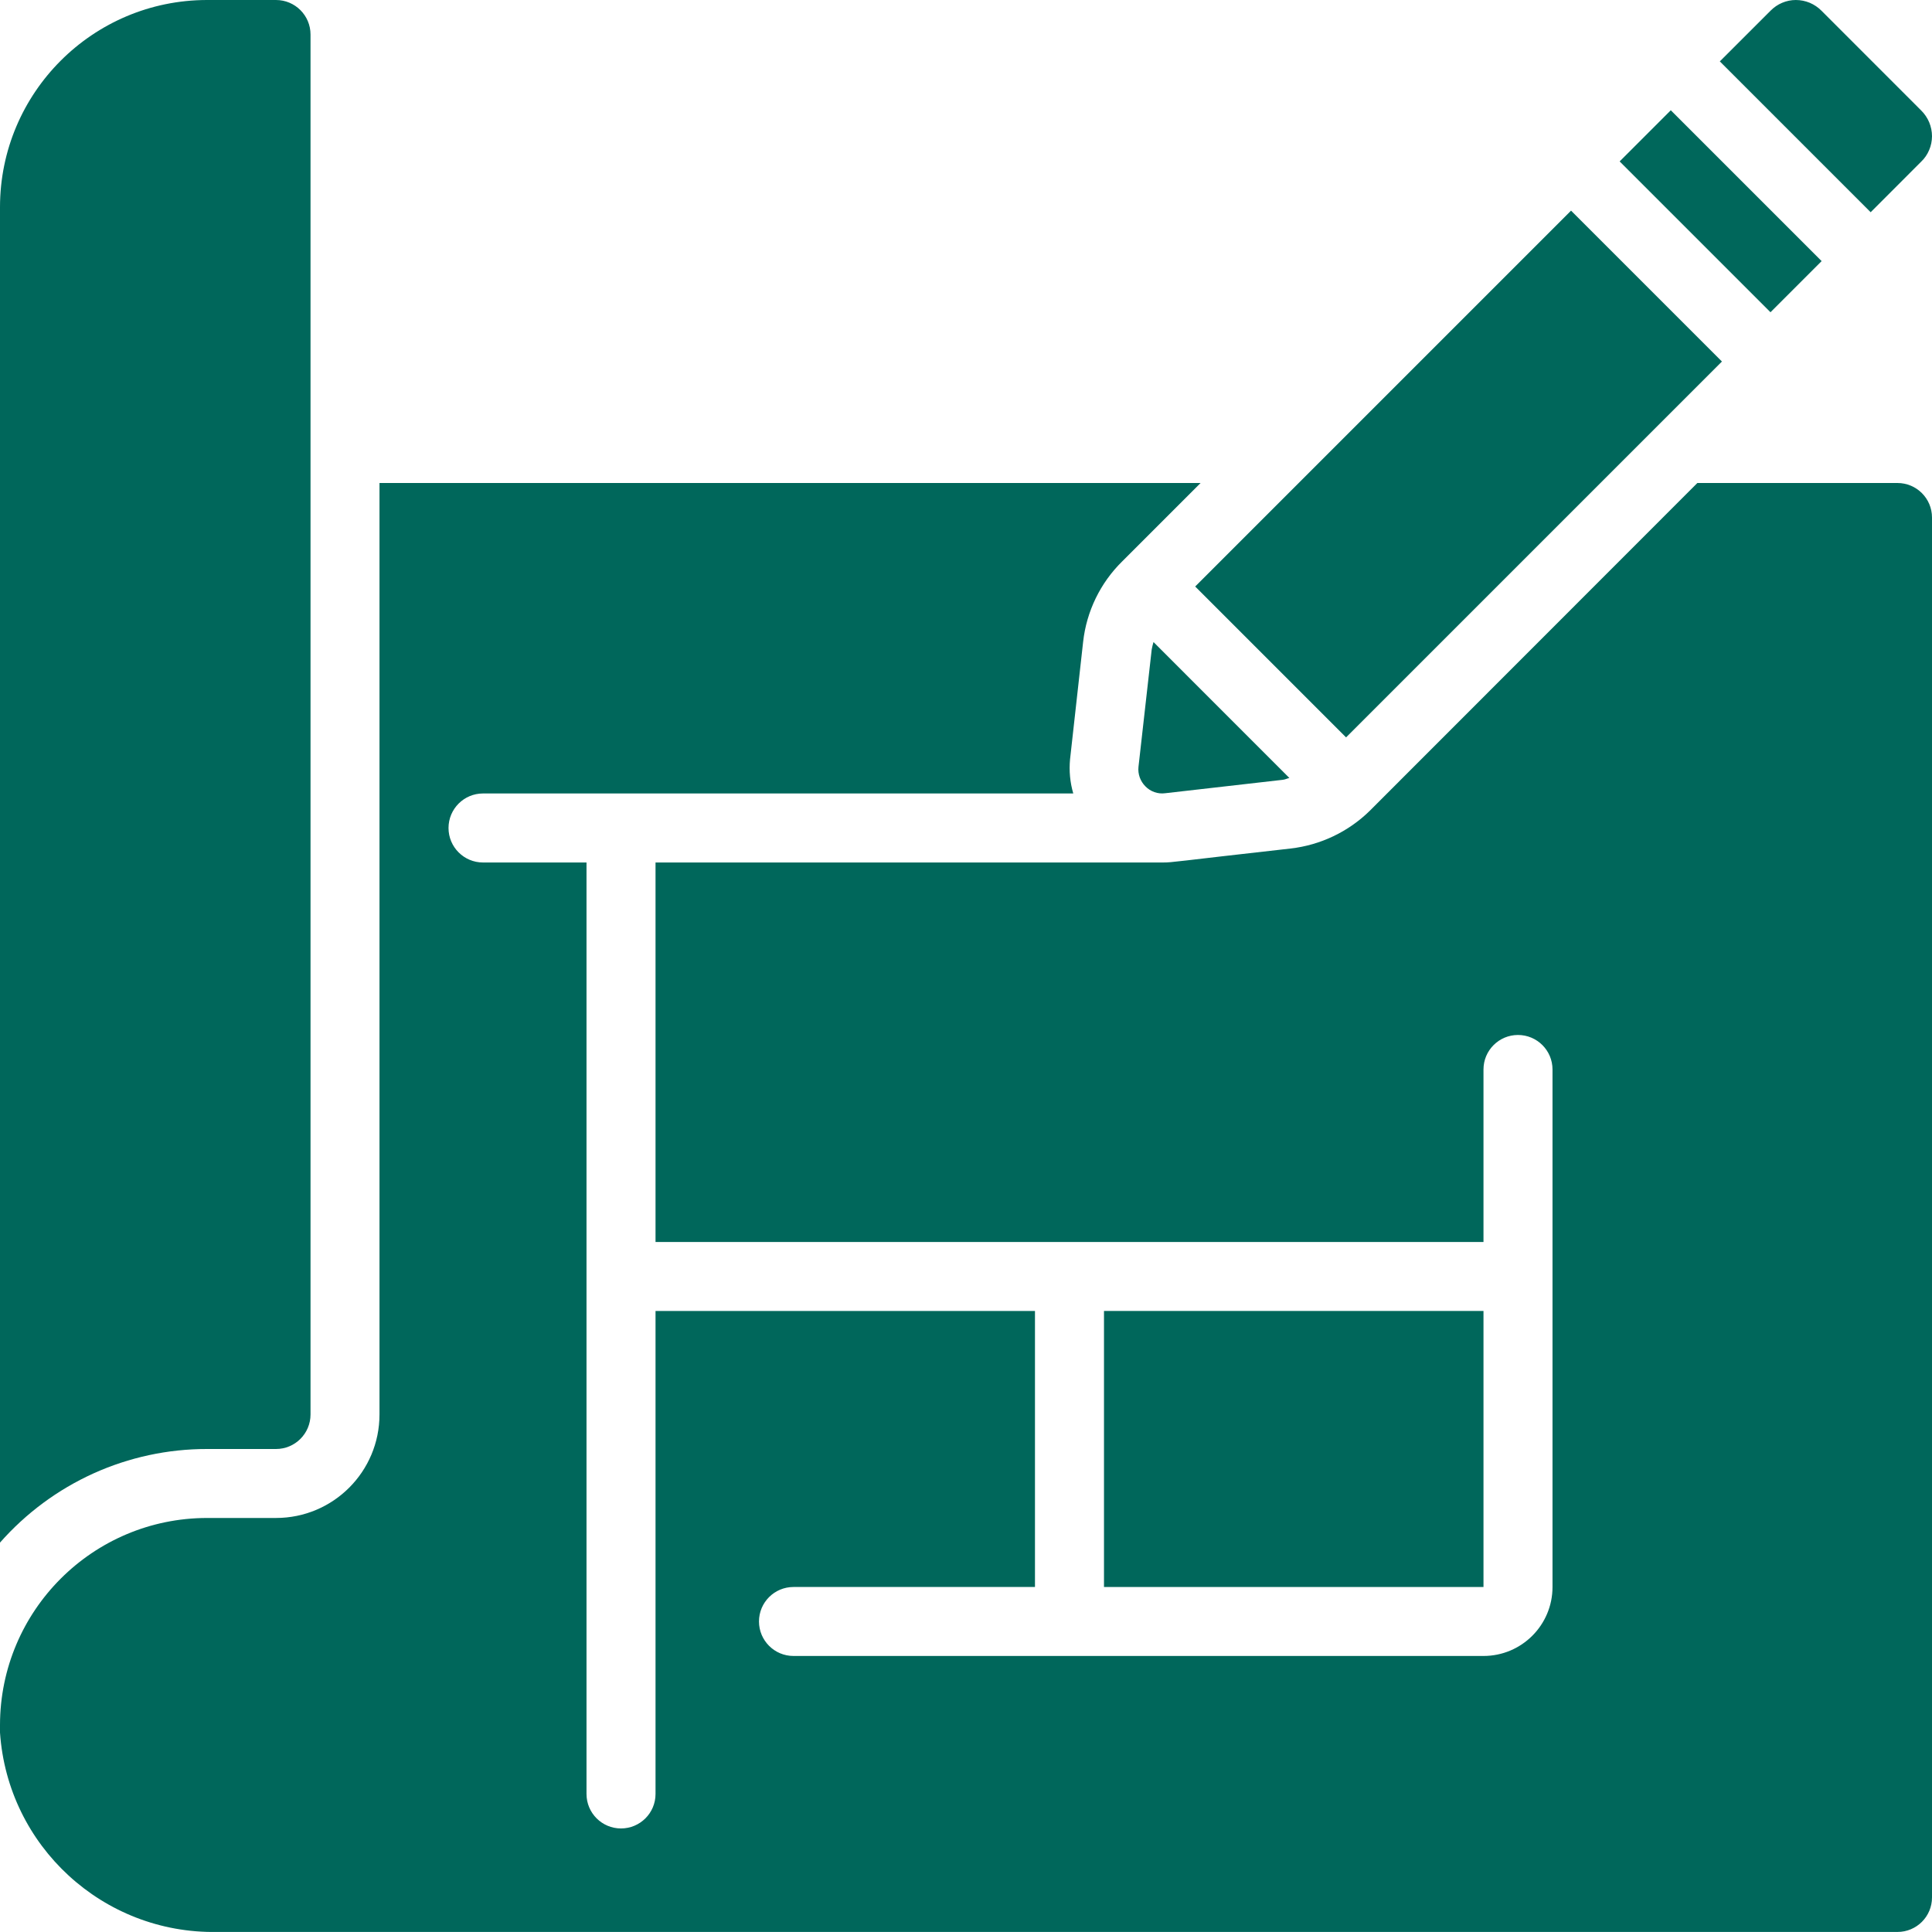 <svg width="40" height="40" viewBox="0 0 40 40" fill="none" xmlns="http://www.w3.org/2000/svg">
<g clip-path="url(#clip0_166_407)">
<path d="M23.845 13.446L23.571 15.877C23.563 15.95 23.572 16.025 23.597 16.095C23.622 16.164 23.662 16.228 23.714 16.28C23.766 16.334 23.83 16.375 23.901 16.4C23.972 16.425 24.048 16.433 24.123 16.423L26.558 16.145C26.607 16.14 26.649 16.117 26.695 16.107L23.882 13.293C23.867 13.344 23.854 13.395 23.845 13.446ZM24.745 12.143L32.527 4.361L35.651 7.485L27.869 15.267L24.745 12.143ZM33.533 3.342L34.592 2.283L37.715 5.406L36.656 6.465L33.533 3.342ZM39.776 3.347C39.847 3.279 39.903 3.198 39.941 3.107C39.98 3.017 39.999 2.92 40 2.822C40 2.723 39.98 2.624 39.942 2.532C39.903 2.44 39.847 2.357 39.776 2.287L37.714 0.224C37.644 0.153 37.561 0.097 37.47 0.058C37.378 0.02 37.28 5.23971e-05 37.18 0C37.083 0 36.987 0.02 36.897 0.058C36.807 0.096 36.726 0.152 36.658 0.221L35.607 1.271L38.73 4.394L39.776 3.347ZM4.286 30H5.714C6.109 30 6.429 29.68 6.429 29.285V0.714C6.429 0.32 6.109 0 5.714 0H4.286C1.92 0.002 0.003 1.92 0 4.286V31.938C0.536 31.329 1.195 30.841 1.934 30.506C2.673 30.172 3.475 29.999 4.286 30Z" fill="#00675B"/>
<path d="M4.493 39.999H39.285C39.68 39.999 40 39.68 40 39.285V10.714C40 10.32 39.68 10 39.285 10H35.142L28.361 16.785C27.916 17.222 27.338 17.497 26.718 17.568C24.308 17.838 24.286 17.857 24.077 17.857H13.572V25.714H30.714V22.142C30.714 21.748 31.034 21.428 31.428 21.428C31.823 21.428 32.143 21.748 32.143 22.142V32.857C32.143 33.646 31.503 34.285 30.714 34.285H16.428C16.034 34.285 15.714 33.965 15.714 33.571C15.714 33.176 16.034 32.857 16.428 32.857H21.428V27.142H13.572V37.142C13.572 37.537 13.252 37.856 12.857 37.856C12.463 37.856 12.143 37.537 12.143 37.142V17.857H10C9.606 17.857 9.286 17.537 9.286 17.143C9.286 16.748 9.606 16.428 10 16.428H22.221C22.154 16.199 22.132 15.96 22.154 15.723L22.425 13.289C22.495 12.657 22.781 12.068 23.235 11.622L24.857 10H7.857V29.285C7.857 30.469 6.898 31.428 5.714 31.428H4.286C1.92 31.43 0.003 33.348 0 35.714V35.871C0.16 38.224 2.135 40.039 4.493 39.999Z" fill="#00675B"/>
<path d="M22.857 27.142H30.714V32.857H22.857V27.142Z" fill="#00675B"/>
</g>
<defs>
<clipPath id="clip0_166_407">
<rect width="40" height="40" fill="white"/>
</clipPath>
</defs>
</svg>

